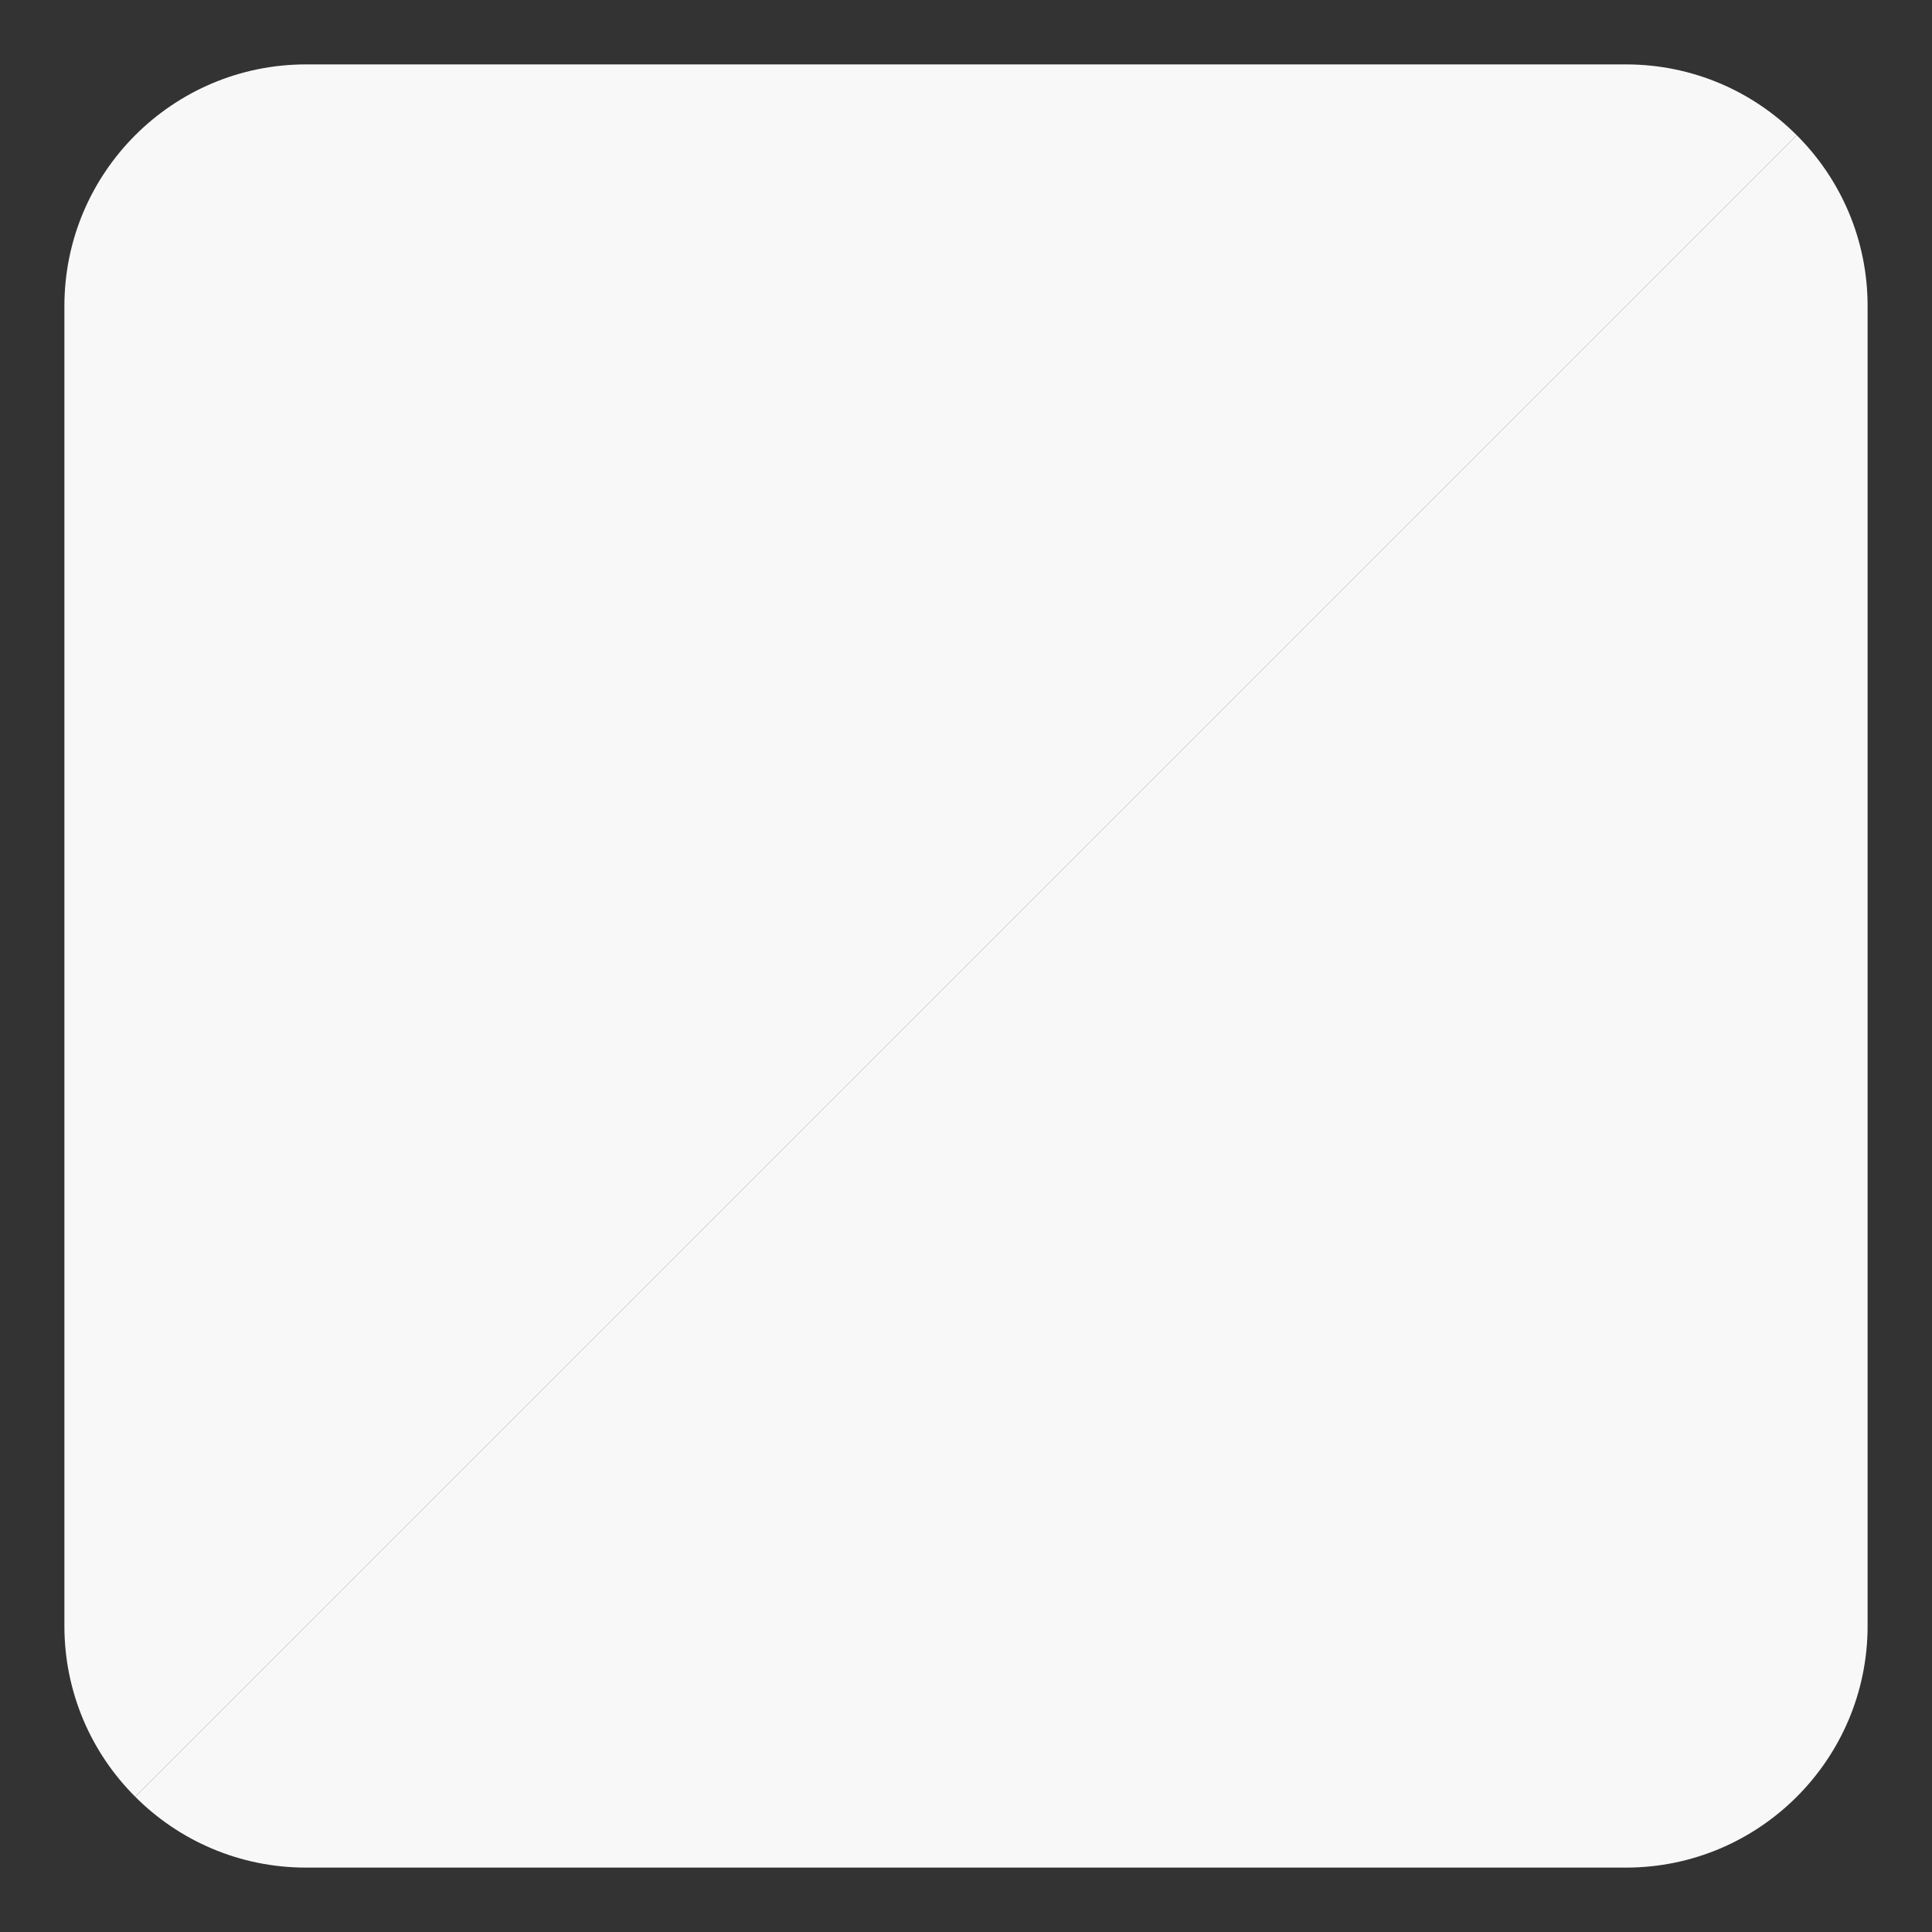 <?xml version="1.0" encoding="UTF-8" standalone="no"?>
<!DOCTYPE svg PUBLIC "-//W3C//DTD SVG 1.1//EN" "http://www.w3.org/Graphics/SVG/1.1/DTD/svg11.dtd">
<svg width="100%" height="100%" viewBox="0 0 15 15" version="1.1" xmlns="http://www.w3.org/2000/svg" xmlns:xlink="http://www.w3.org/1999/xlink" xml:space="preserve" xmlns:serif="http://www.serif.com/" style="fill-rule:evenodd;clip-rule:evenodd;stroke-linejoin:round;stroke-miterlimit:2;">
    <rect x="0" y="0" width="15" height="15" fill="#333333" stroke="none"/>
    <path d="M1.05,13.95L13.95,1.05C13.611,0.71 13.142,0.5 12.624,0.5L2.376,0.5C1.341,0.5 0.5,1.341 0.5,2.376L0.5,12.624C0.5,13.142 0.71,13.611 1.05,13.95Z" style="fill:rgb(248,248,248);"/>
    <g transform="matrix(-1,1.22465e-16,-1.22465e-16,-1,15,15)">
        <path d="M1.05,13.95L13.95,1.05C13.611,0.71 13.142,0.5 12.624,0.5L2.376,0.5C1.341,0.5 0.5,1.341 0.5,2.376L0.5,12.624C0.5,13.142 0.71,13.611 1.05,13.95Z" style="fill:rgb(248,248,248);"/>
    </g>
</svg>
